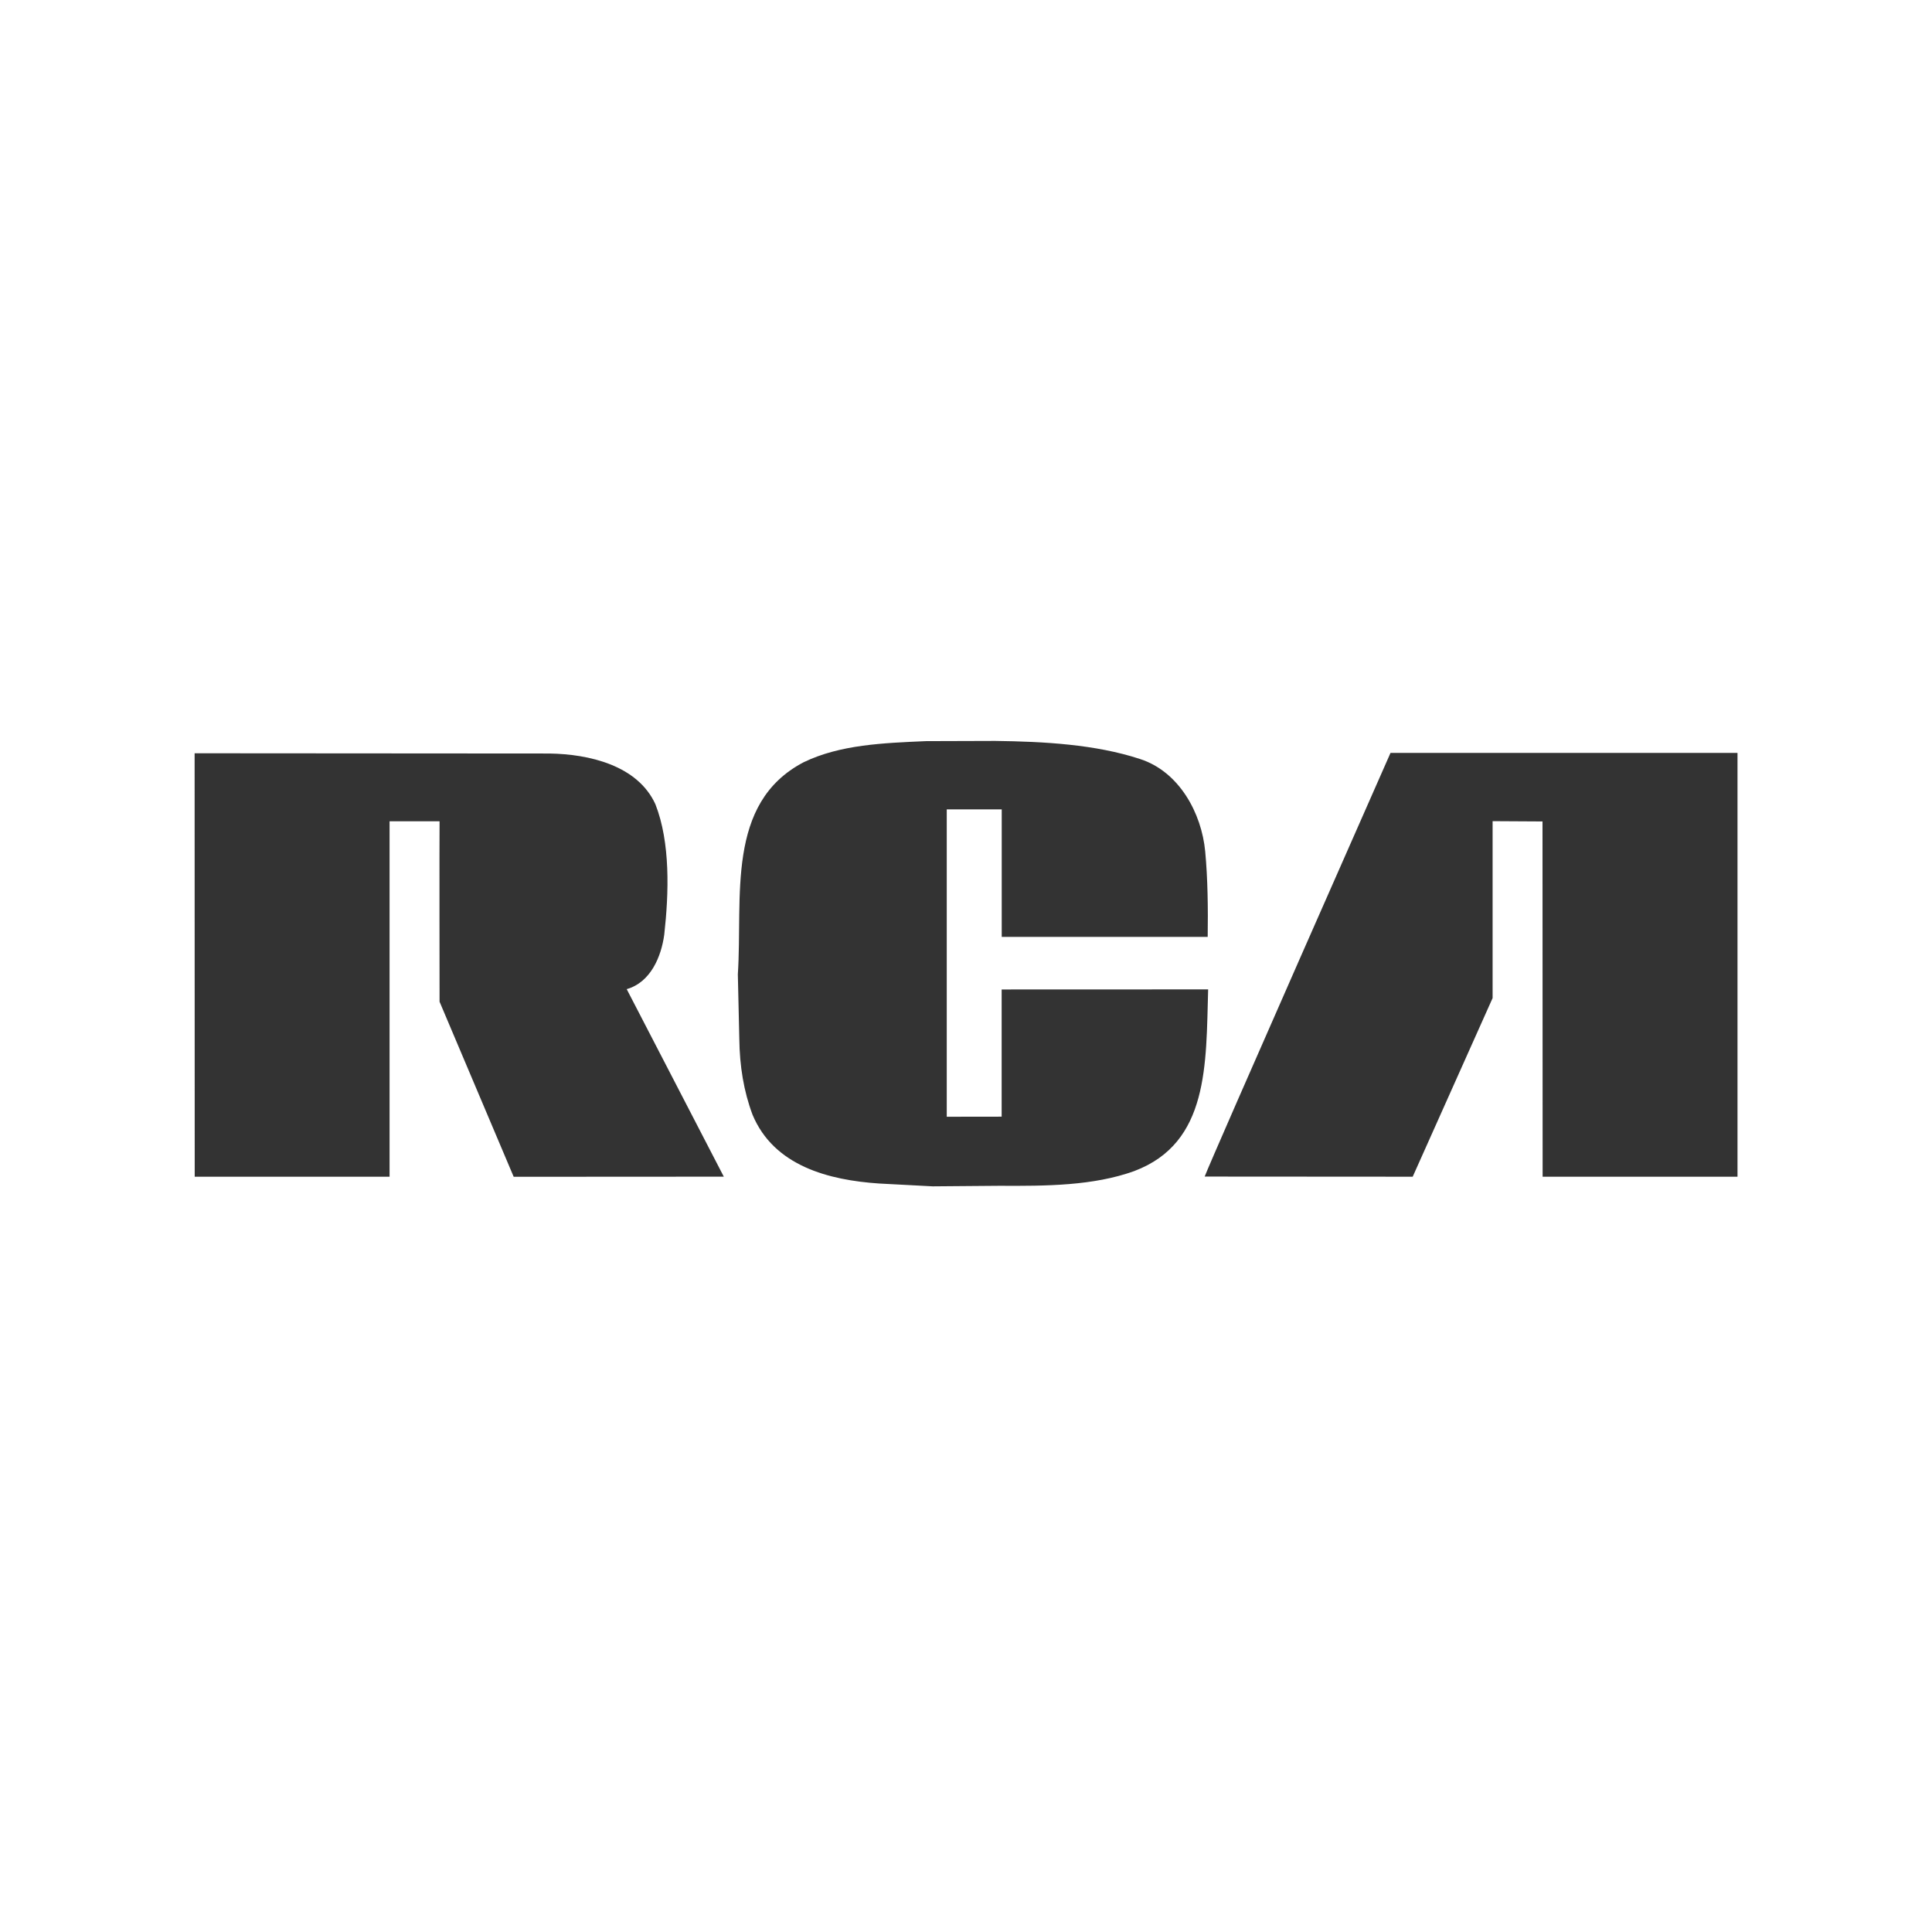 <?xml version="1.0" encoding="UTF-8"?>
<svg xmlns="http://www.w3.org/2000/svg" width="128" height="128" viewBox="0 0 128 128" fill="none">
  <rect x="0" y="0" width="128" height="128" fill="#333333" stroke="none"/>
  <path d="M0 0V128H128V0H0ZM34.033 77.965L29.122 66.365C29.122 66.365 29.108 55.75 29.122 54.412H25.81V77.96H12.9L12.894 49.906L36.406 49.922C39.021 49.963 42.236 50.698 43.42 53.278C44.422 55.824 44.315 59.169 44.009 61.916C43.814 63.372 43.109 65.082 41.521 65.533C42.038 66.524 47.954 77.957 47.954 77.957L34.036 77.965H34.033ZM75.16 77.582C72.432 78.568 69.305 78.579 66.208 78.562L61.789 78.598L58.247 78.411C54.919 78.188 51.274 77.255 49.856 73.85C49.273 72.294 49.003 70.623 48.981 68.837L48.884 64.551C49.217 59.45 48.056 53.215 53.245 50.5C55.659 49.333 58.505 49.226 61.352 49.102L65.938 49.088C69.167 49.129 72.575 49.316 75.526 50.285C78.127 51.122 79.611 53.875 79.848 56.413C80.016 58.205 80.041 60.215 80.013 62.07H66.367V53.625H62.725V73.987L66.362 73.982V65.555L80.043 65.55C79.897 70.53 80.104 75.713 75.157 77.582H75.16ZM115.114 77.96H102.203L102.195 54.423L98.889 54.404V66.125L93.595 77.96L79.812 77.951C80.338 76.575 92.125 49.881 92.125 49.881H115.114V77.962V77.96Z" fill="white"></path>
</svg>
